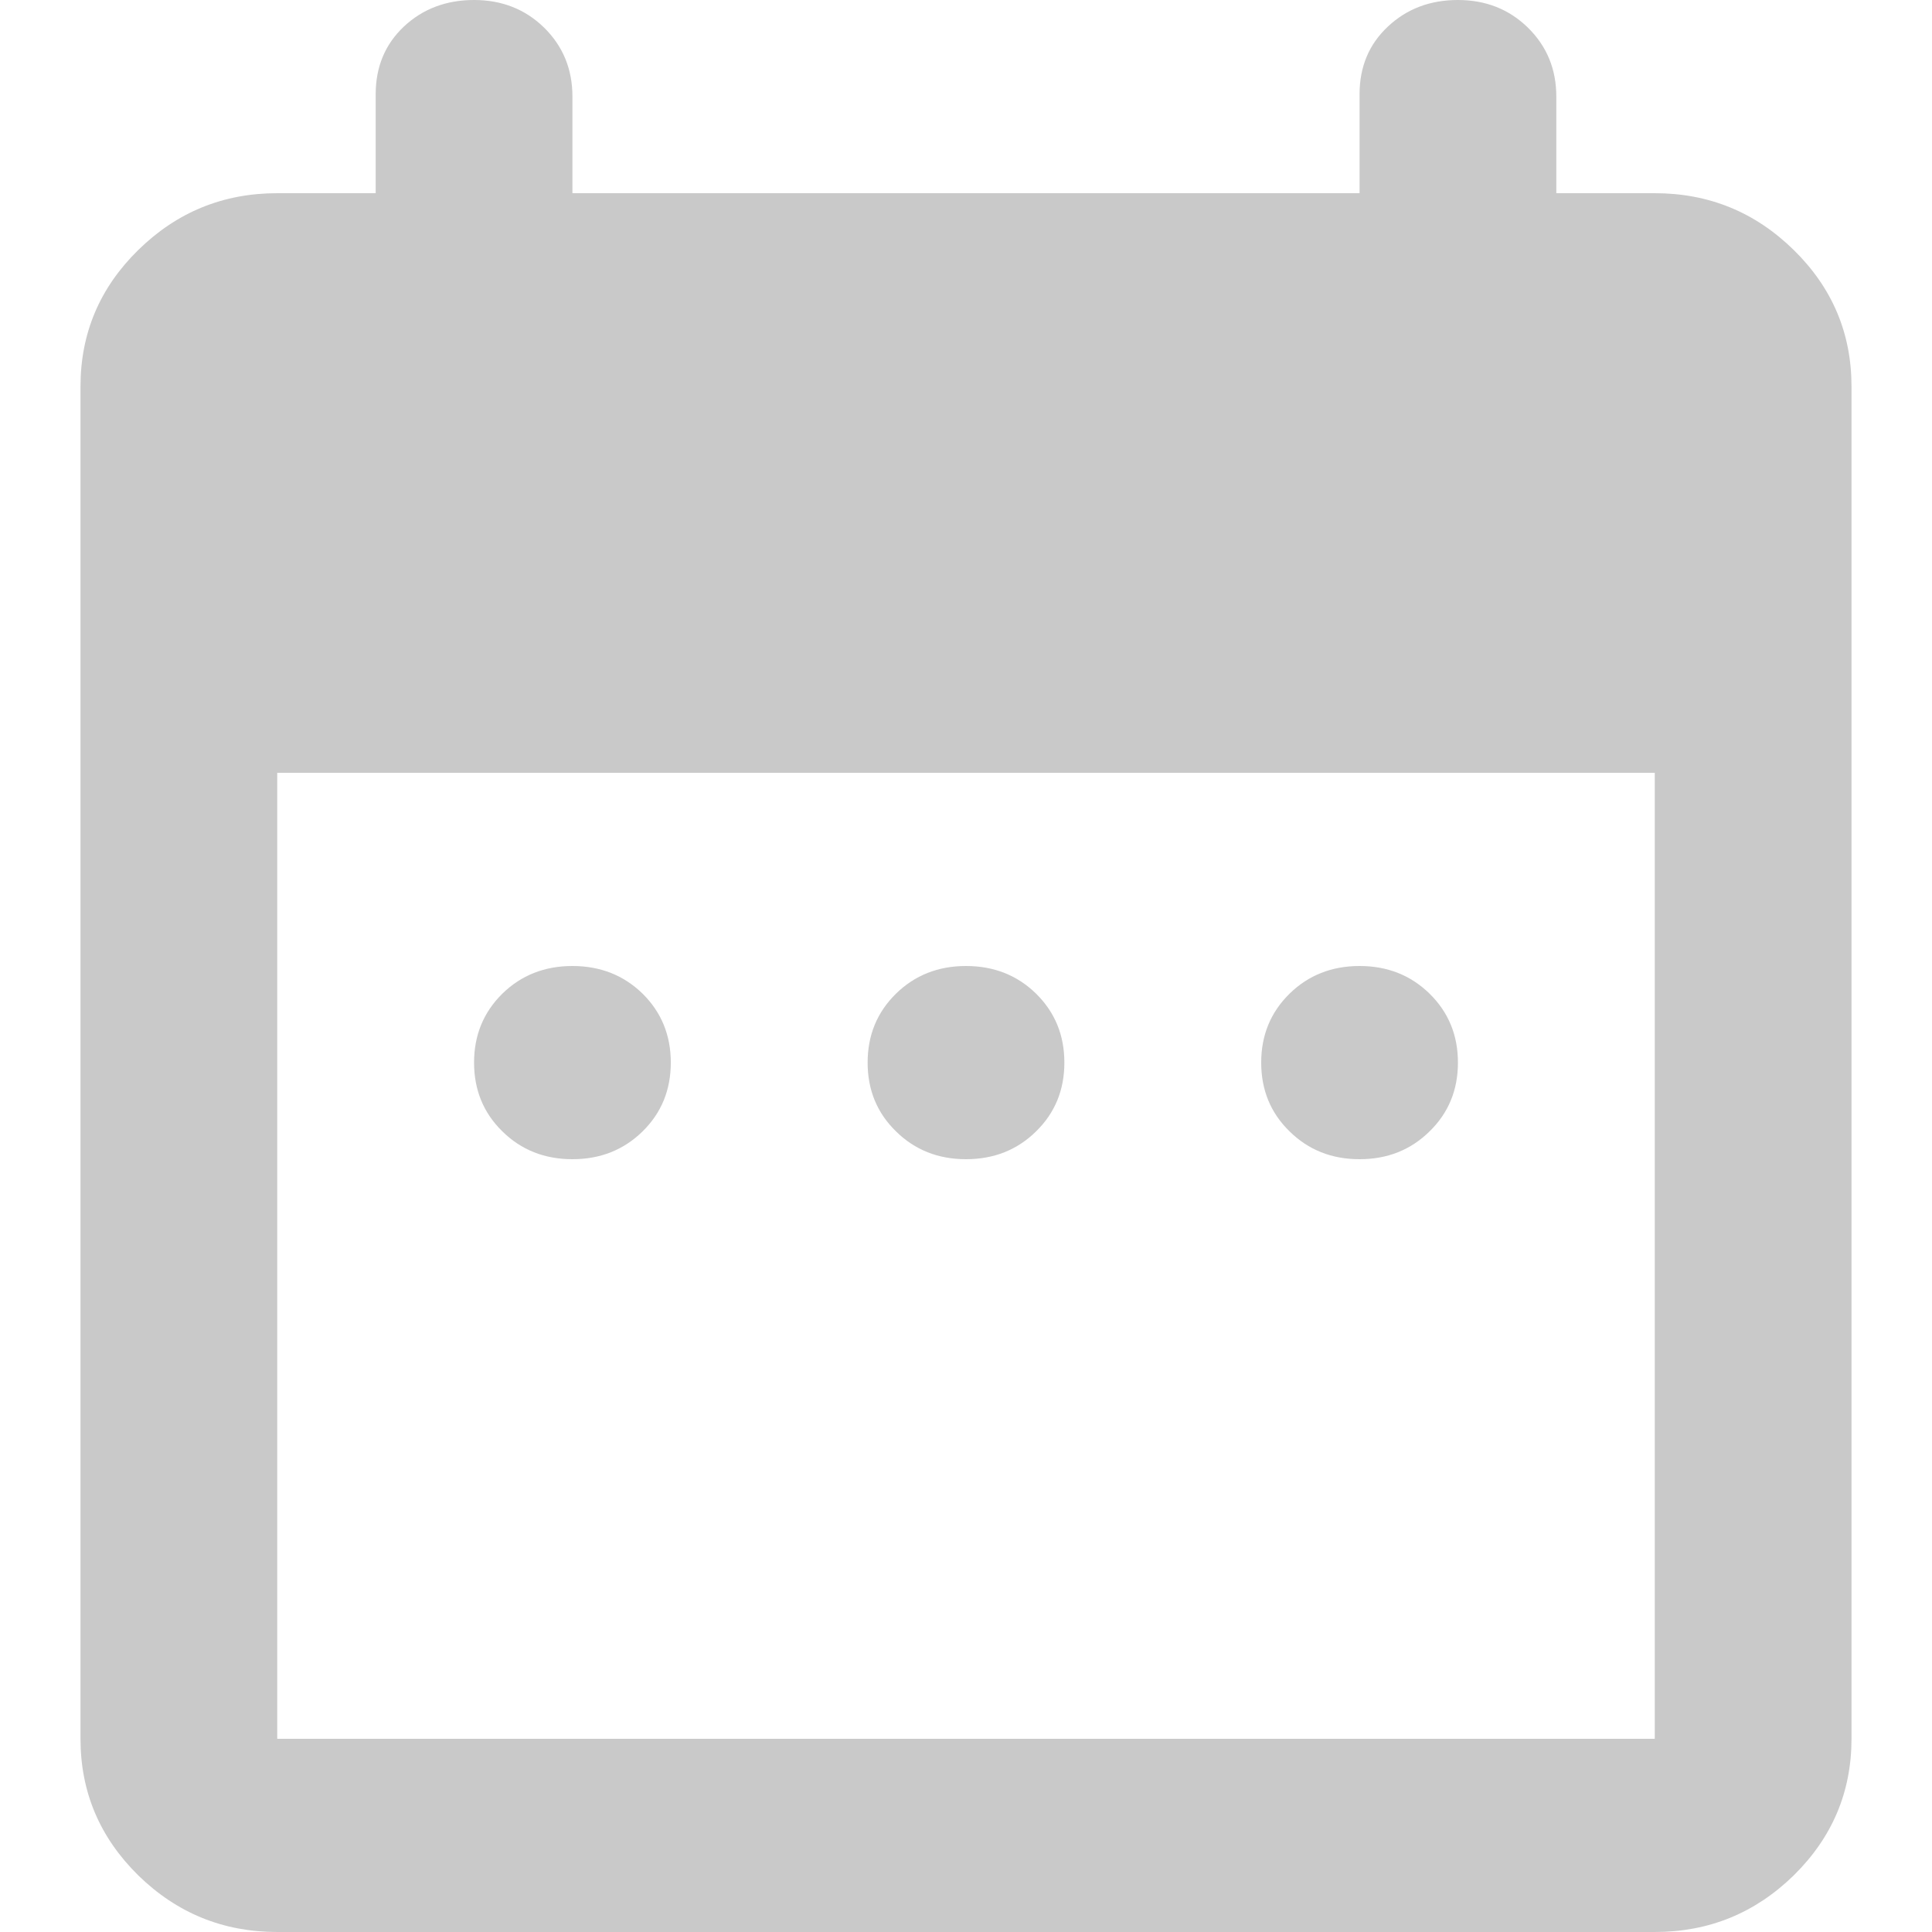 <svg width="24" height="24" viewBox="0 0 24 24" fill="none" xmlns="http://www.w3.org/2000/svg">
<path d="M7.111 14.4C6.765 14.4 6.474 14.285 6.24 14.054C6.006 13.825 5.889 13.54 5.889 13.2C5.889 12.86 6.006 12.575 6.24 12.344C6.474 12.115 6.765 12 7.111 12C7.457 12 7.748 12.115 7.983 12.344C8.216 12.575 8.333 12.86 8.333 13.2C8.333 13.54 8.216 13.825 7.983 14.054C7.748 14.285 7.457 14.4 7.111 14.4ZM12 14.4C11.654 14.4 11.364 14.285 11.13 14.054C10.895 13.825 10.778 13.54 10.778 13.2C10.778 12.86 10.895 12.575 11.13 12.344C11.364 12.115 11.654 12 12 12C12.346 12 12.637 12.115 12.871 12.344C13.105 12.575 13.222 12.86 13.222 13.2C13.222 13.54 13.105 13.825 12.871 14.054C12.637 14.285 12.346 14.4 12 14.4ZM16.889 14.4C16.543 14.4 16.253 14.285 16.019 14.054C15.784 13.825 15.667 13.54 15.667 13.2C15.667 12.86 15.784 12.575 16.019 12.344C16.253 12.115 16.543 12 16.889 12C17.235 12 17.525 12.115 17.759 12.344C17.994 12.575 18.111 12.86 18.111 13.2C18.111 13.54 17.994 13.825 17.759 14.054C17.525 14.285 17.235 14.4 16.889 14.4ZM3.444 24C2.772 24 2.197 23.765 1.717 23.296C1.239 22.825 1 22.26 1 21.6V4.8C1 4.14 1.239 3.575 1.717 3.106C2.197 2.635 2.772 2.4 3.444 2.4H4.667V1.17C4.667 0.83 4.784 0.55 5.017 0.33C5.252 0.11 5.543 0 5.889 0C6.235 0 6.526 0.115 6.76 0.344C6.994 0.575 7.111 0.86 7.111 1.2V2.4H16.889V1.17C16.889 0.83 17.006 0.55 17.241 0.33C17.475 0.11 17.765 0 18.111 0C18.457 0 18.747 0.115 18.981 0.344C19.216 0.575 19.333 0.86 19.333 1.2V2.4H20.556C21.228 2.4 21.803 2.635 22.283 3.106C22.761 3.575 23 4.14 23 4.8V21.6C23 22.26 22.761 22.825 22.283 23.296C21.803 23.765 21.228 24 20.556 24H3.444ZM3.444 21.6H20.556V9.6H3.444V21.6Z" fill="#C9C9C9"/>
</svg>
